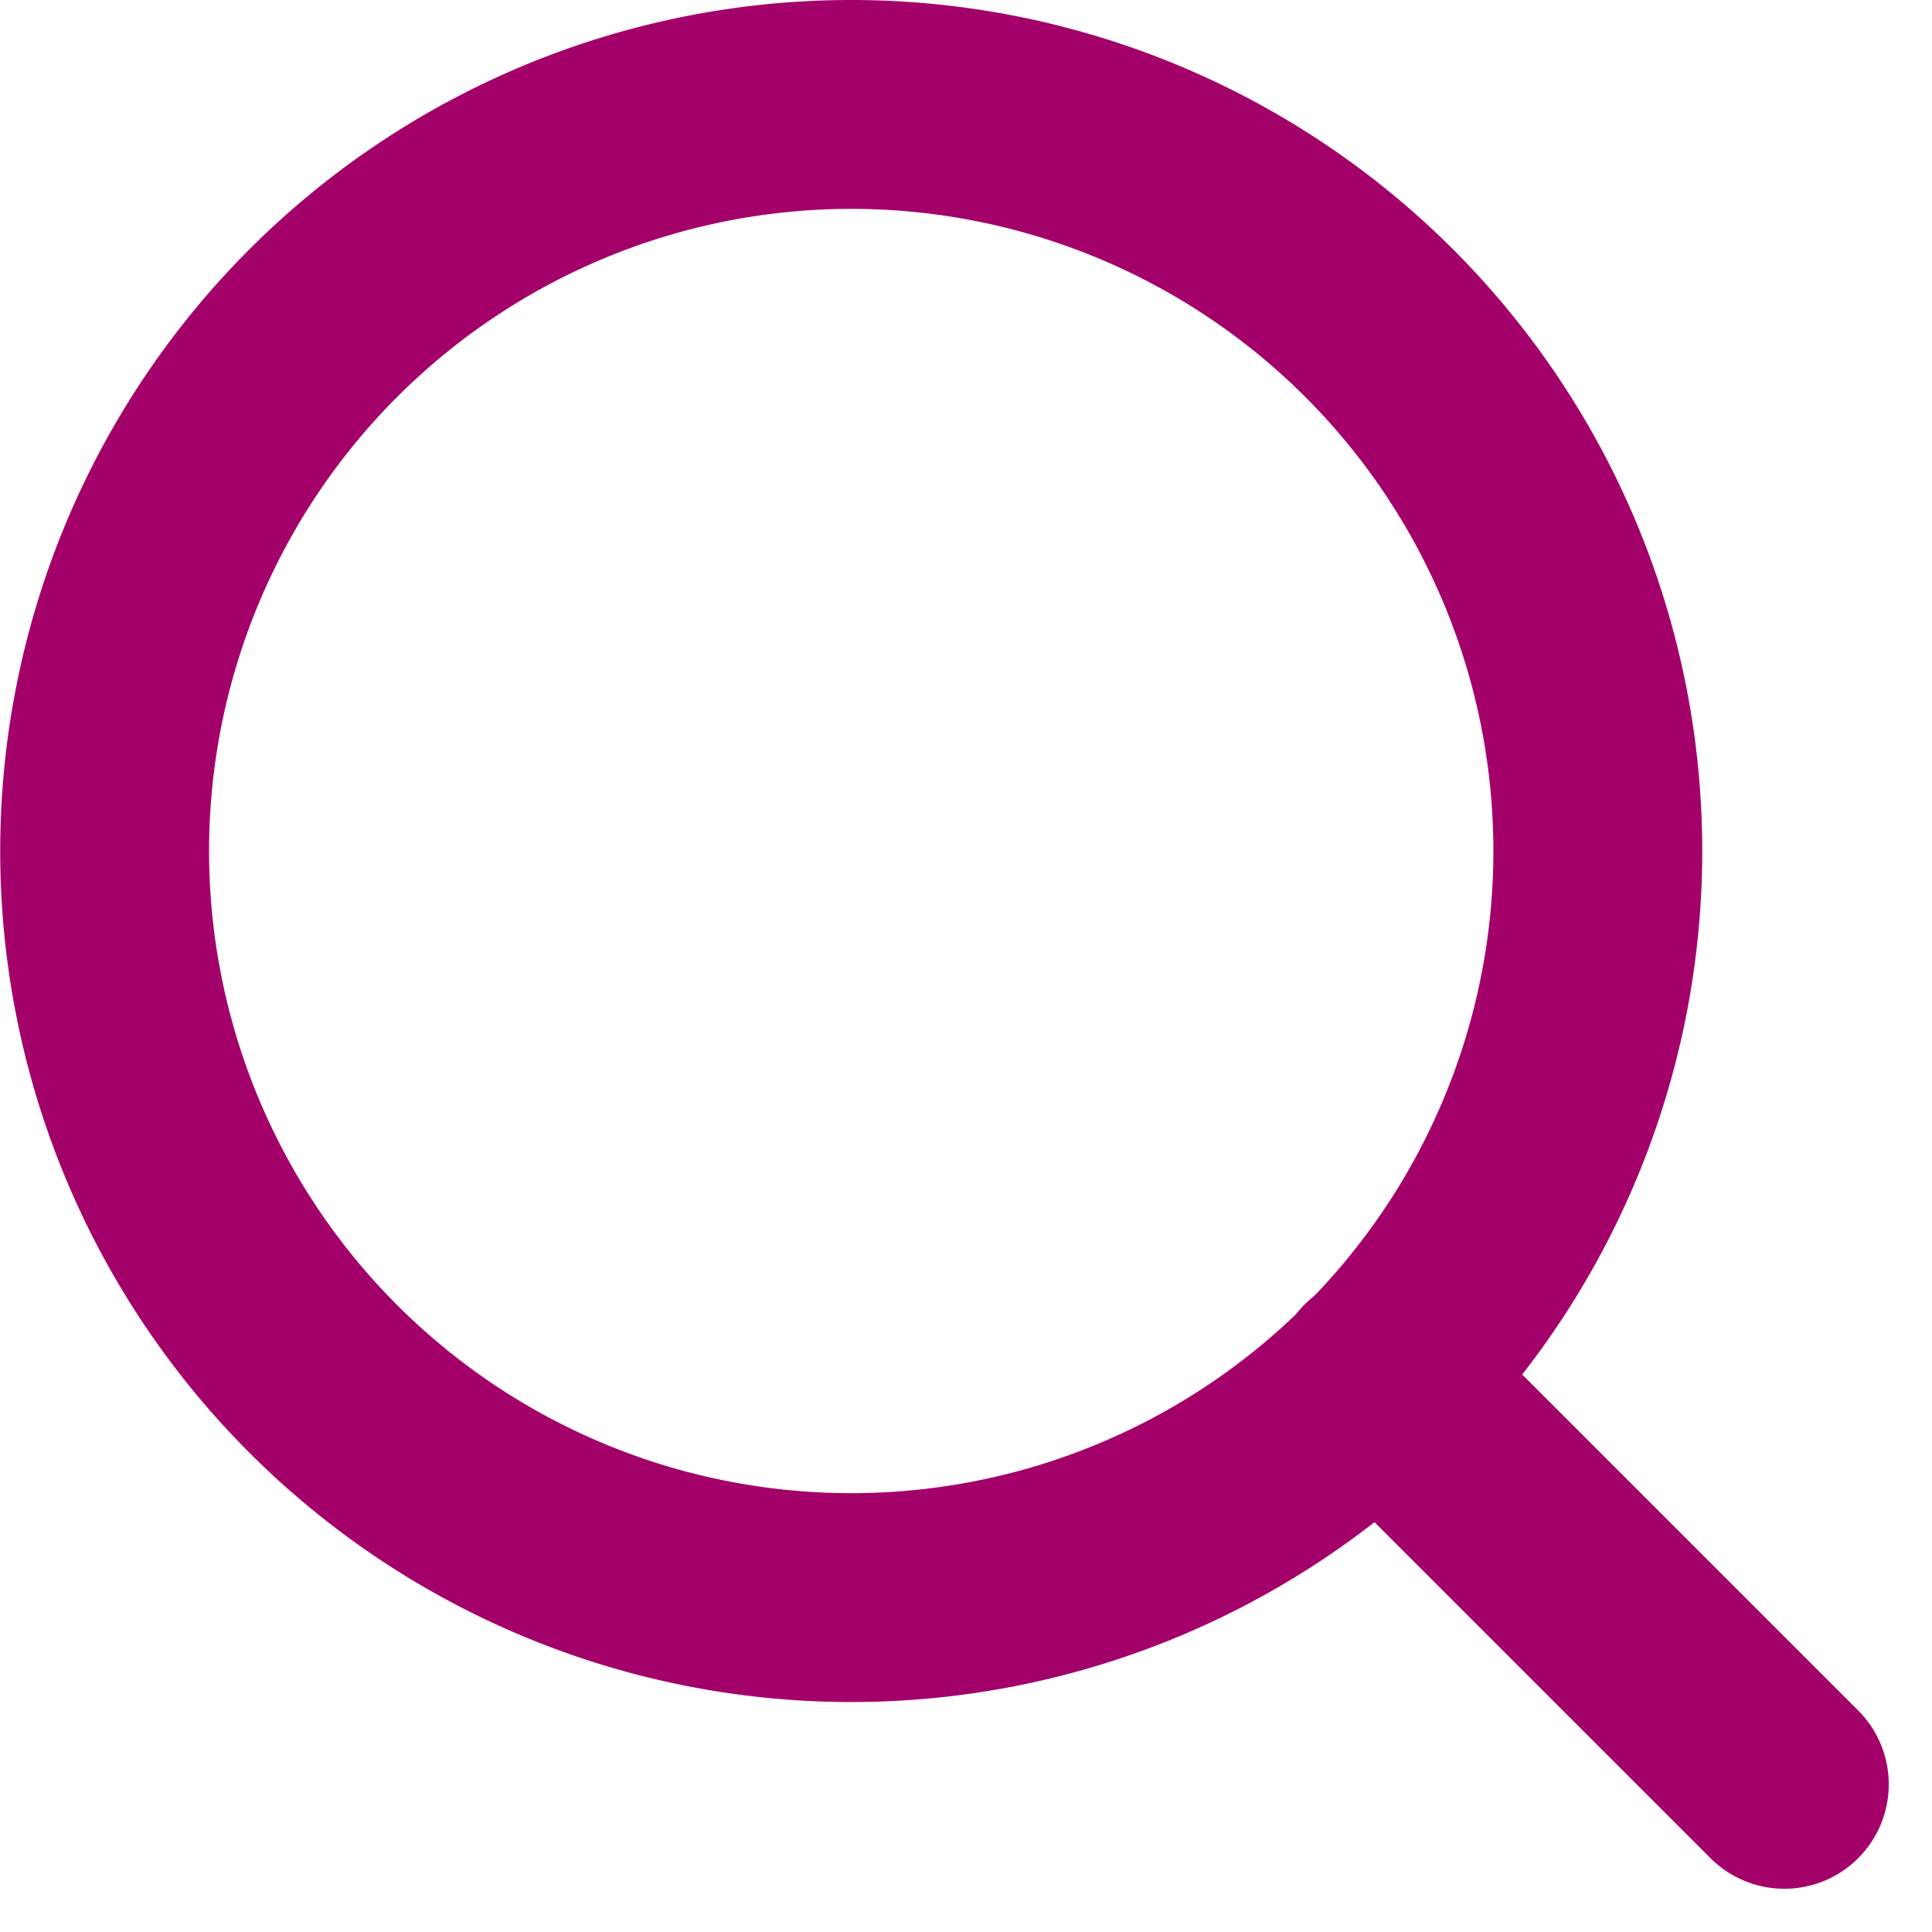 <svg xmlns="http://www.w3.org/2000/svg" width="18.5" height="18.5" viewBox="0 0 18.5 18.5">
  <g id="Icon_feather-search" data-name="Icon feather-search" transform="translate(1 1)">
    <path id="Контур_203" data-name="Контур 203" d="M18.8,11.649A7.149,7.149,0,1,1,11.649,4.5,7.149,7.149,0,0,1,18.8,11.649Z" transform="translate(-4.5 -4.5)" fill="none" stroke="#a4006a" stroke-linecap="round" stroke-linejoin="round" stroke-width="2"/>
    <path id="Контур_204" data-name="Контур 204" d="M28.862,28.862l-3.887-3.887" transform="translate(-12.776 -12.776)" fill="none" stroke="#a4006a" stroke-linecap="round" stroke-linejoin="round" stroke-width="2"/>
  </g>
</svg>
